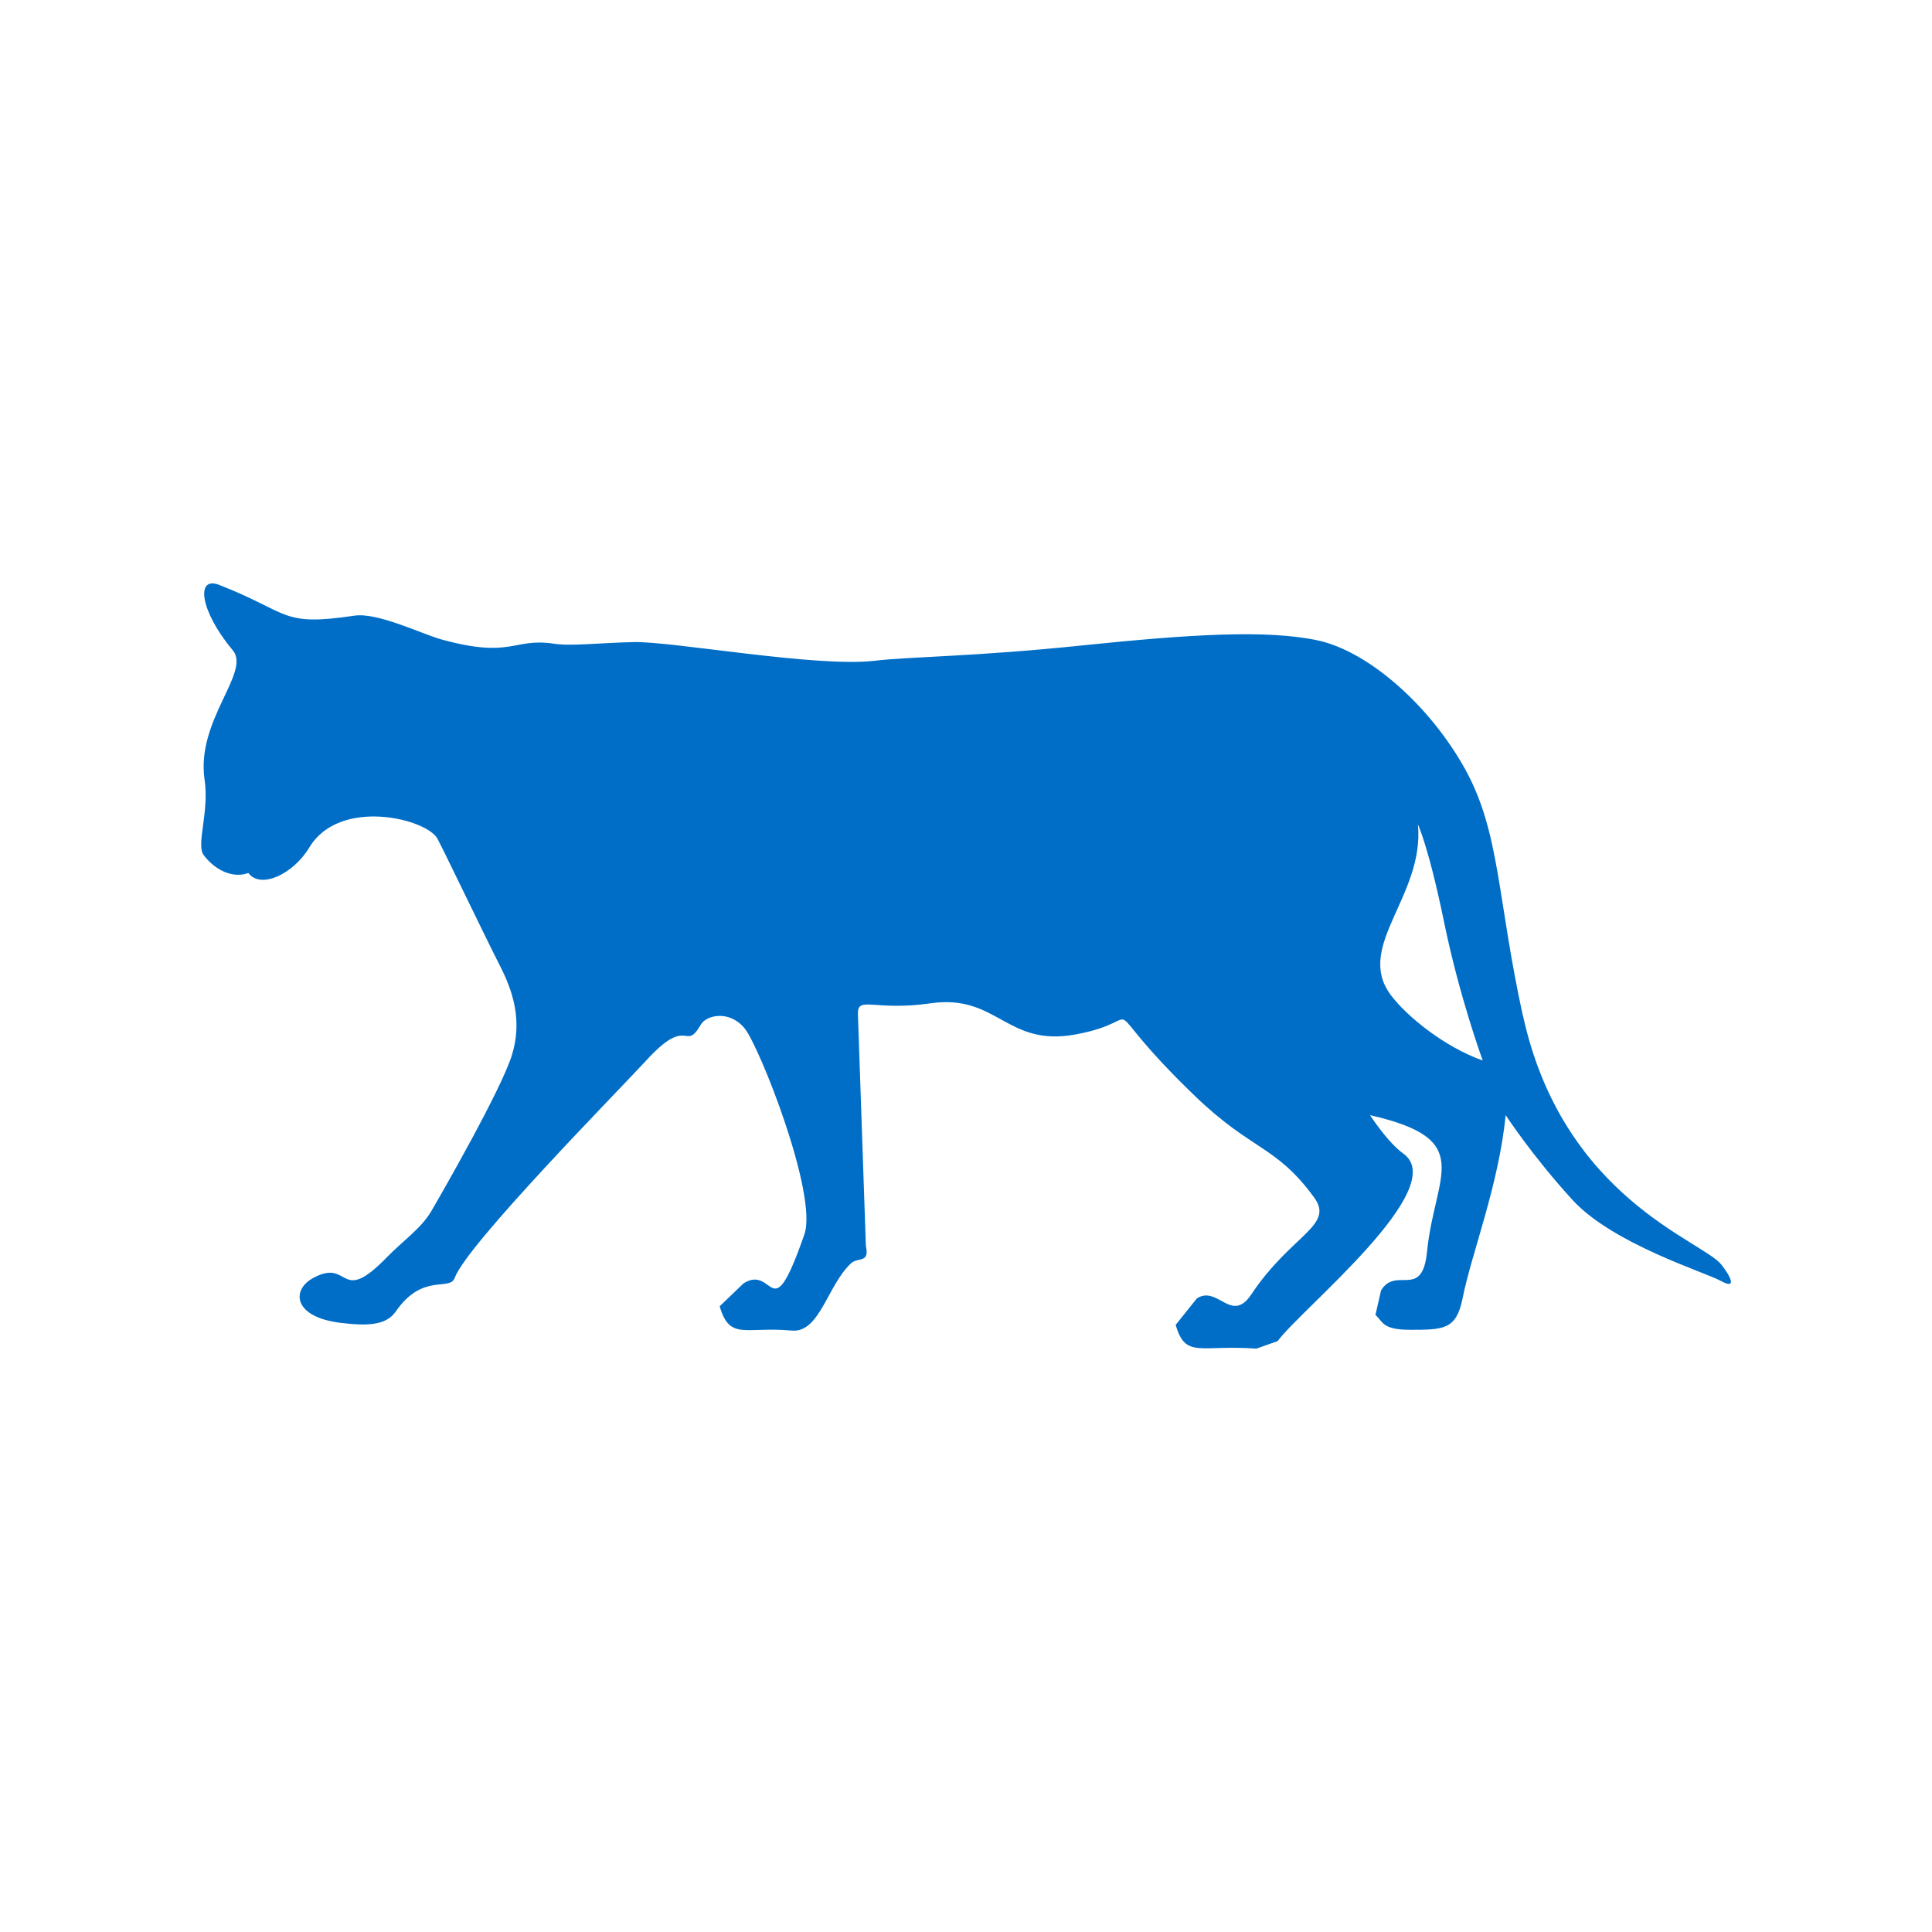 <svg xmlns="http://www.w3.org/2000/svg" id="Layer_1" data-name="Layer 1" viewBox="0 0 240 240"><defs><style> .cls-1 { fill: #006ec7; } </style></defs><path class="cls-1" d="M172.71,123.52c-4.4-6.01,4.27-12.26,3.43-21.1,0,0,1.3,2.67,3.24,12.08,1.93,9.42,4.81,17.24,4.81,17.24-4.71-1.66-9.47-5.49-11.48-8.21M189.16,126.1c-3.17-14.49-2.81-22.71-7.16-30.56-4.35-7.84-11.91-14.56-18.22-15.97-6.36-1.38-15.88-.78-29.28.6-13.39,1.4-21.4,1.39-25.84,1.91-7.21.86-25.08-2.42-29.94-2.32-4.67.12-7.81.53-9.93.2-5.06-.76-5.16,1.9-13.97-.53-2.49-.7-7.92-3.38-10.79-2.95-9.25,1.38-7.95-.37-16.8-3.82-2.95-1.15-2.41,3.22,1.69,8.13,2.27,2.71-4.58,8.69-3.51,16.04.61,4.05-1.08,8.1-.11,9.39,1.24,1.68,3.47,2.99,5.55,2.23,1.54,2.05,5.61.12,7.59-3.2,3.78-6.23,14.58-3.54,15.91-1.05,1.07,2.04,6.09,12.53,7.74,15.74,1.65,3.23,2.81,6.84,1.51,11.1-1.3,4.27-8.83,17.38-10.05,19.46-1.26,2.11-3.54,3.69-5.4,5.59-6.07,6.29-4.58.16-9.2,2.64-2.81,1.49-2.54,4.88,3.36,5.6,3.28.4,5.63.33,6.83-1.38,3.38-4.91,6.73-2.48,7.35-4.22,1.52-4.13,20.04-22.94,23.72-26.92,5.36-5.91,4.81-1,6.85-4.53.68-1.18,3.51-1.84,5.41.43,1.86,2.23,9.16,20.72,7.45,25.64-4.23,12.12-3.63,3.64-7.55,6.07l-2.97,2.85c1.26,4.31,3.15,2.48,8.97,3.02,3.45.31,4.42-5.62,7.33-8.34.87-.83,2.35.04,1.86-2.18l-.99-28.9c0-2.17,2.13-.23,9.06-1.24,8.26-1.17,9.4,5.45,17.94,3.88,10.08-1.85,1.4-5.36,14.89,7.66,7.05,6.79,10.01,6.09,14.73,12.51,2.69,3.57-2.74,4.61-7.74,12.1-2.48,3.73-4.17-1.16-6.77.51l-2.64,3.3c1.26,4.21,2.91,2.44,10.03,2.94l2.64-.93c2.87-3.94,21.61-19.03,15.61-23.3-1.94-1.38-4.13-4.77-4.13-4.77,13.24,3.01,8.05,7.27,7.08,16.95-.59,6.01-3.85,1.77-5.71,4.81l-.7,3.06c.92.78.79,1.84,4.25,1.84,4.23,0,5.78,0,6.57-3.88,1.15-5.74,4.47-13.97,5.36-22.78,0,0,3.3,5.06,8.29,10.52,5,5.47,16.43,8.97,18.44,10.07,2.02,1.12,1.26-.51.08-2-2.31-3.01-19.71-8.23-24.67-30.99Z"></path></svg>